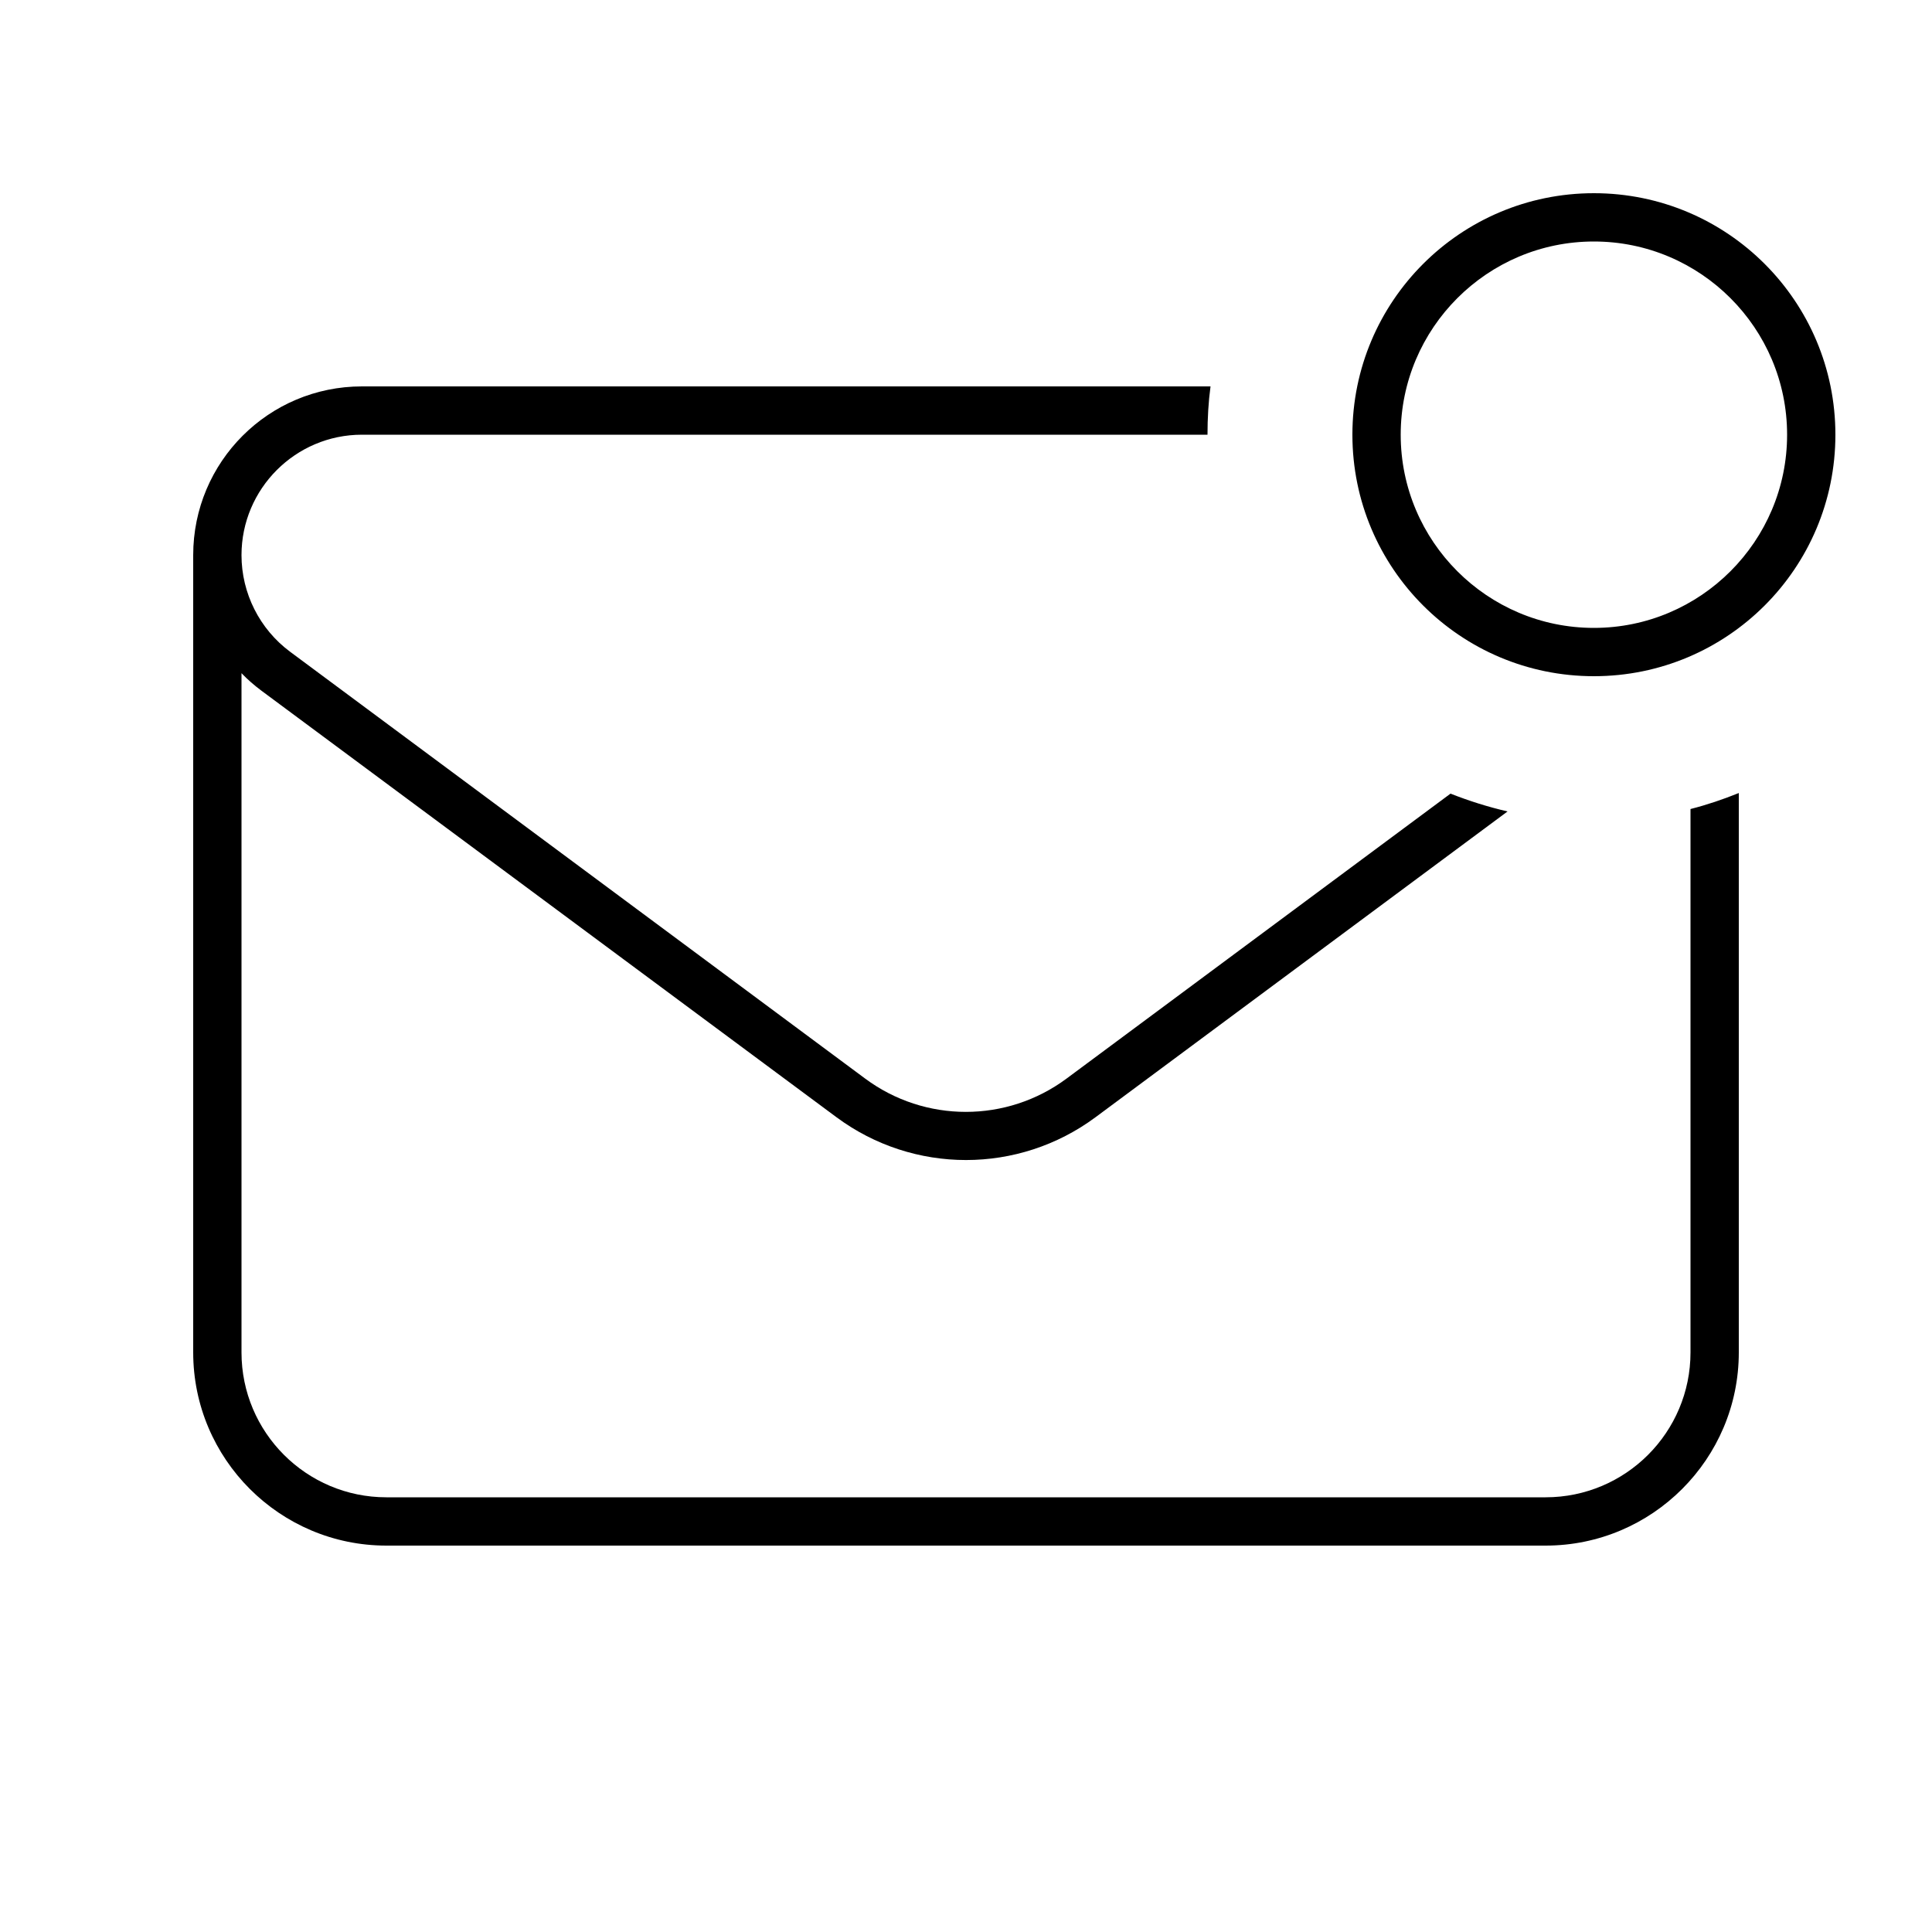<svg xmlns="http://www.w3.org/2000/svg" viewBox="0 0 640 640"><!--! Font Awesome Pro 7.1.0 by @fontawesome - https://fontawesome.com License - https://fontawesome.com/license (Commercial License) Copyright 2025 Fonticons, Inc. --><path fill="currentColor" d="M592 144C592 108.7 563.3 80 528 80C492.7 80 464 108.7 464 144C464 179.3 492.7 208 528 208C563.3 208 592 179.3 592 144zM448 144C448 99.8 483.8 64 528 64C572.2 64 608 99.8 608 144C608 188.2 572.2 224 528 224C483.8 224 448 188.2 448 144zM119.9 128L401 128C400.3 133.2 400 138.6 400 144L119.9 144C97.9 144 80 161.9 80 183.9C80 196.5 86 208.4 96.1 215.9L286.6 357.3C306.4 372 333.5 372 353.3 357.3L480.5 262.9C486.6 265.3 492.9 267.3 499.4 268.8L362.9 370.1C337.4 389 302.6 389 277.1 370.1L86.6 228.8C84.2 227 82 225.1 80 223L80 448C80 474.5 101.5 496 128 496L512 496C538.5 496 560 474.5 560 448L560 268C565.5 266.6 570.8 264.8 576 262.7L576 448C576 483.3 547.3 512 512 512L128 512C92.7 512 64 483.3 64 448L64 183.9C64 153 89 128 119.9 128z"/></svg>